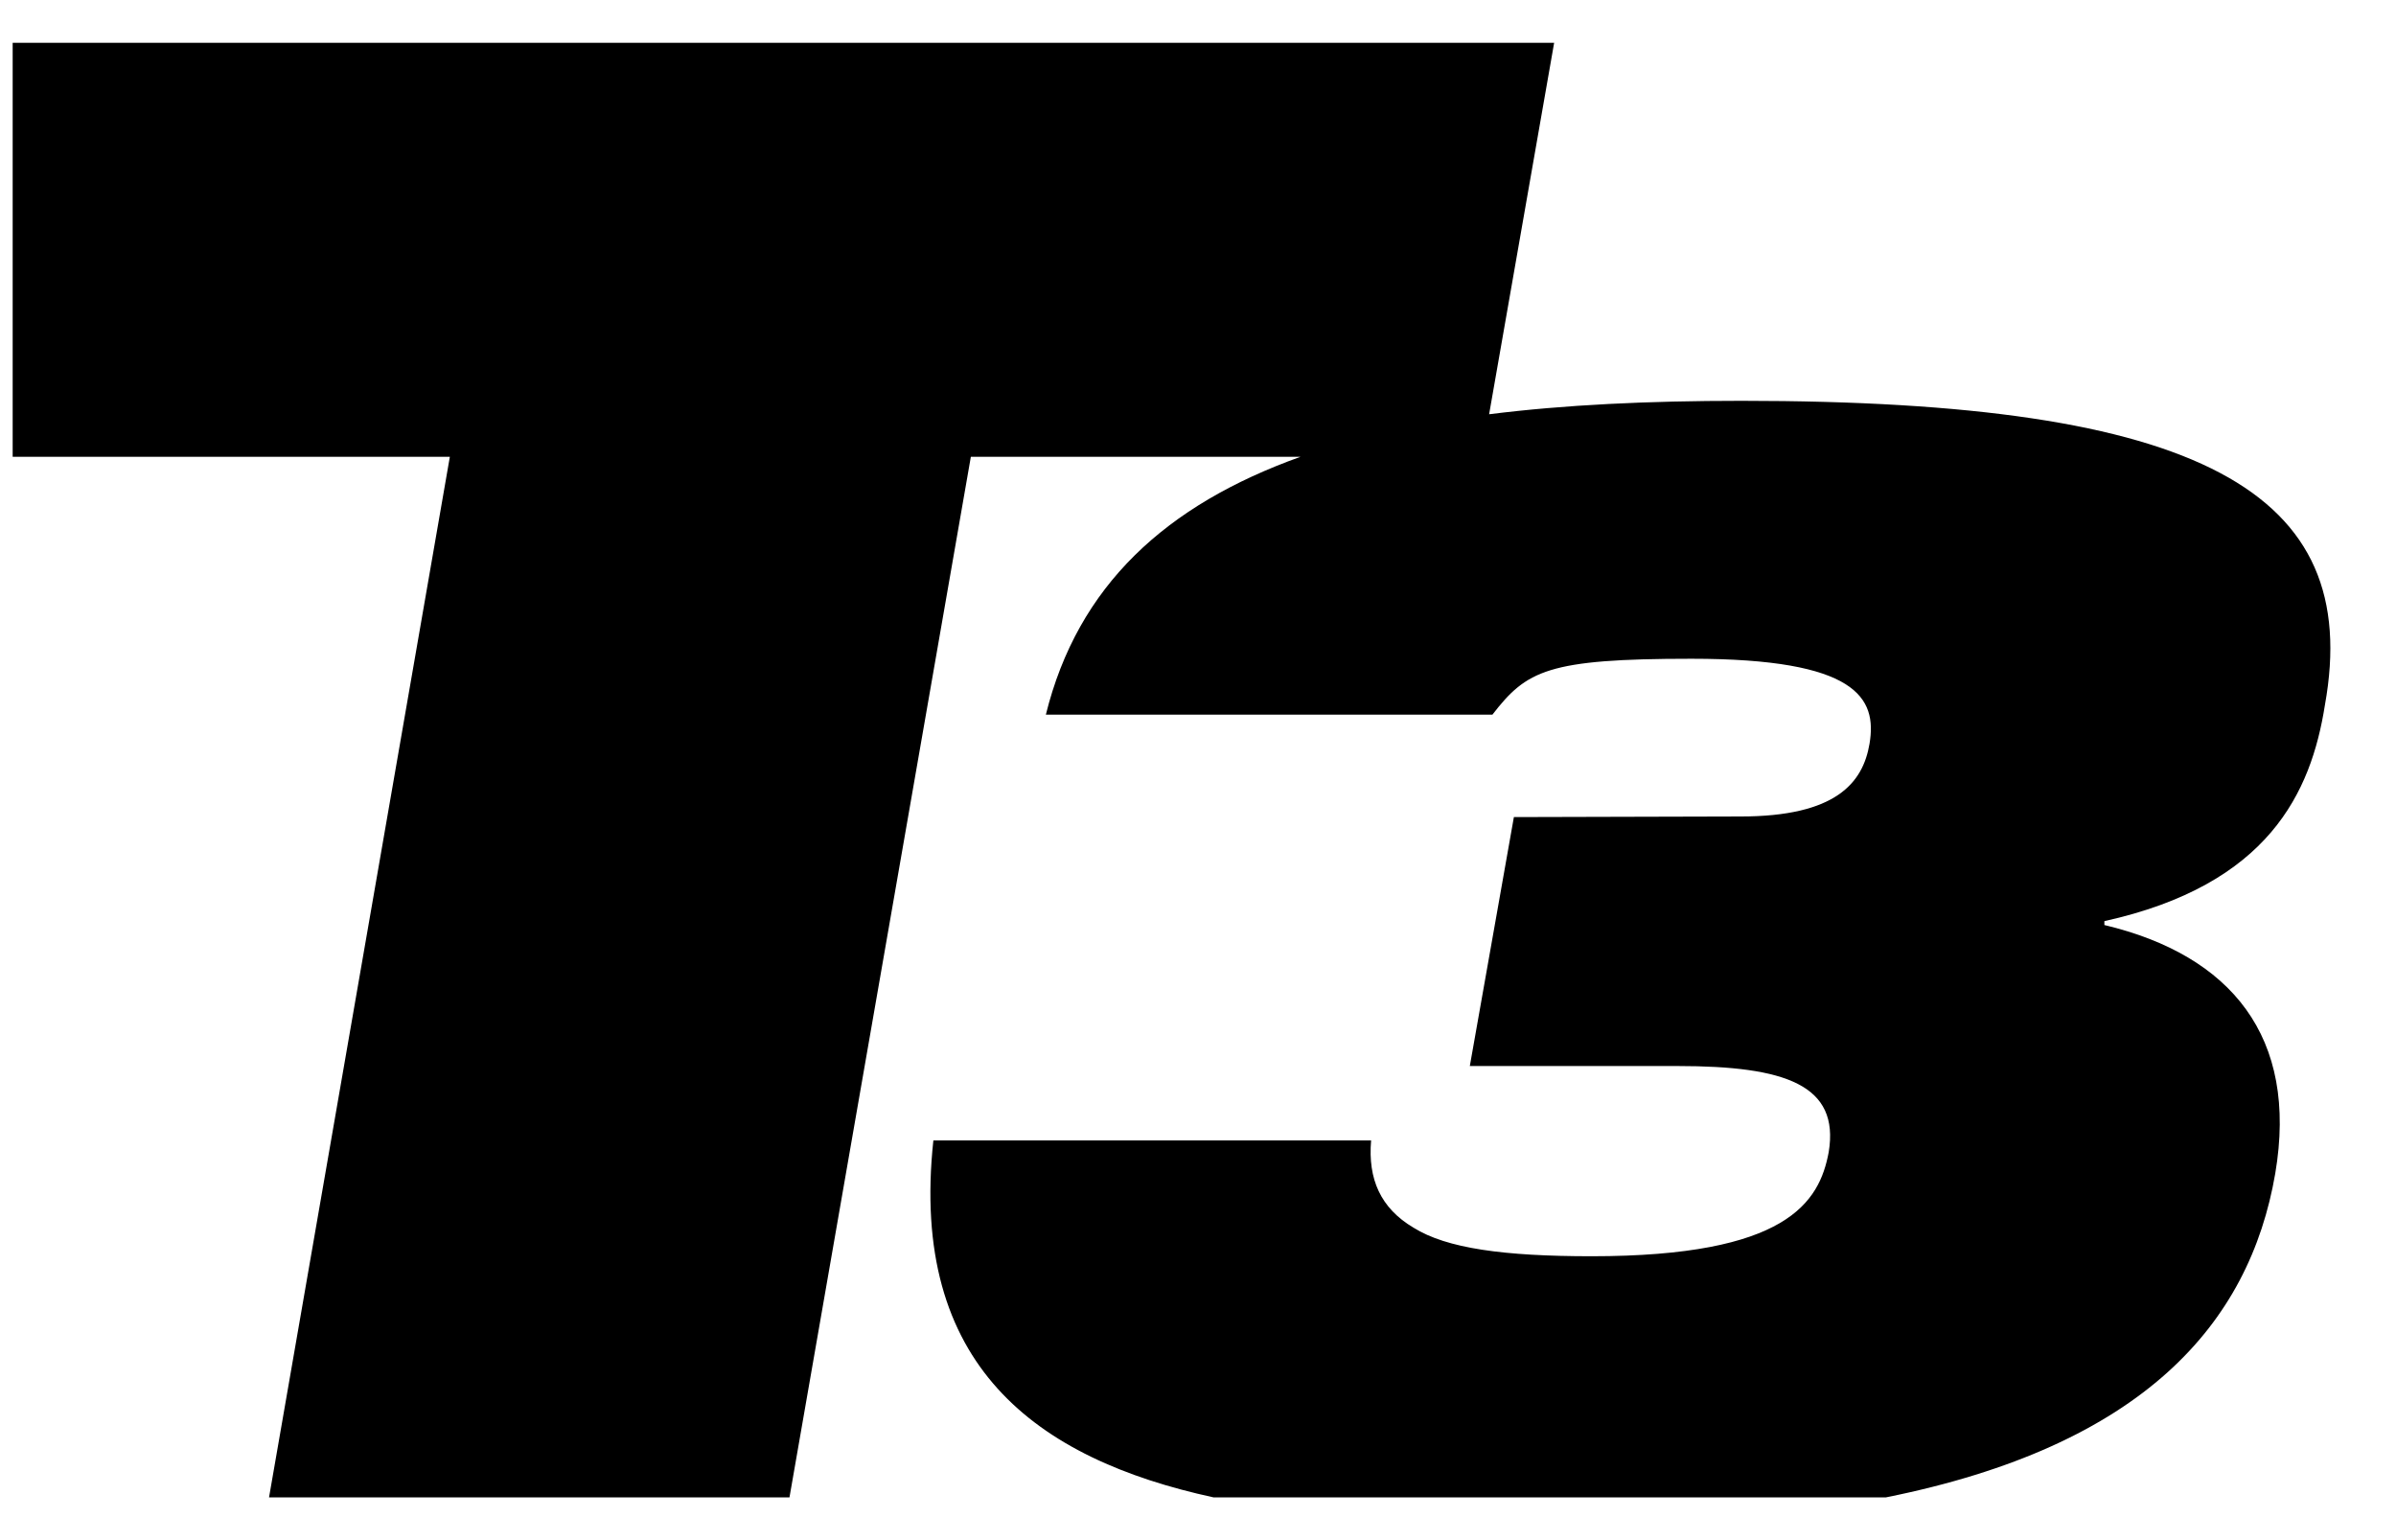 <svg width="56" height="36" viewBox="0 0 56 36" fill="none" xmlns="http://www.w3.org/2000/svg">
<path d="M54.338 16.483C55.24 11.488 51.439 9.369 40.705 9.369C38.515 9.369 36.569 9.461 34.804 9.683L36.324 1H0.296V10.677H10.514L6.288 35H18.452L22.691 10.677H30.397C27.253 11.802 25.191 13.685 24.444 16.705H34.881C35.68 15.672 36.169 15.398 39.533 15.398C43.398 15.398 43.875 16.313 43.695 17.385C43.54 18.301 42.909 19.085 40.679 19.085L35.383 19.099L34.353 24.918H39.21C41.736 24.918 42.999 25.362 42.741 26.931C42.522 28.108 41.762 29.364 37.2 29.364C35.151 29.364 33.811 29.181 33.038 28.697C32.265 28.239 31.969 27.559 32.046 26.657H21.815C21.248 31.914 24.212 34.098 28.361 35H44.081C50.073 33.797 52.573 30.959 53.178 27.428C53.719 24.238 52.147 22.328 49.184 21.622V21.531C53.024 20.681 54.016 18.523 54.338 16.483Z" fill="black"/>
</svg>
